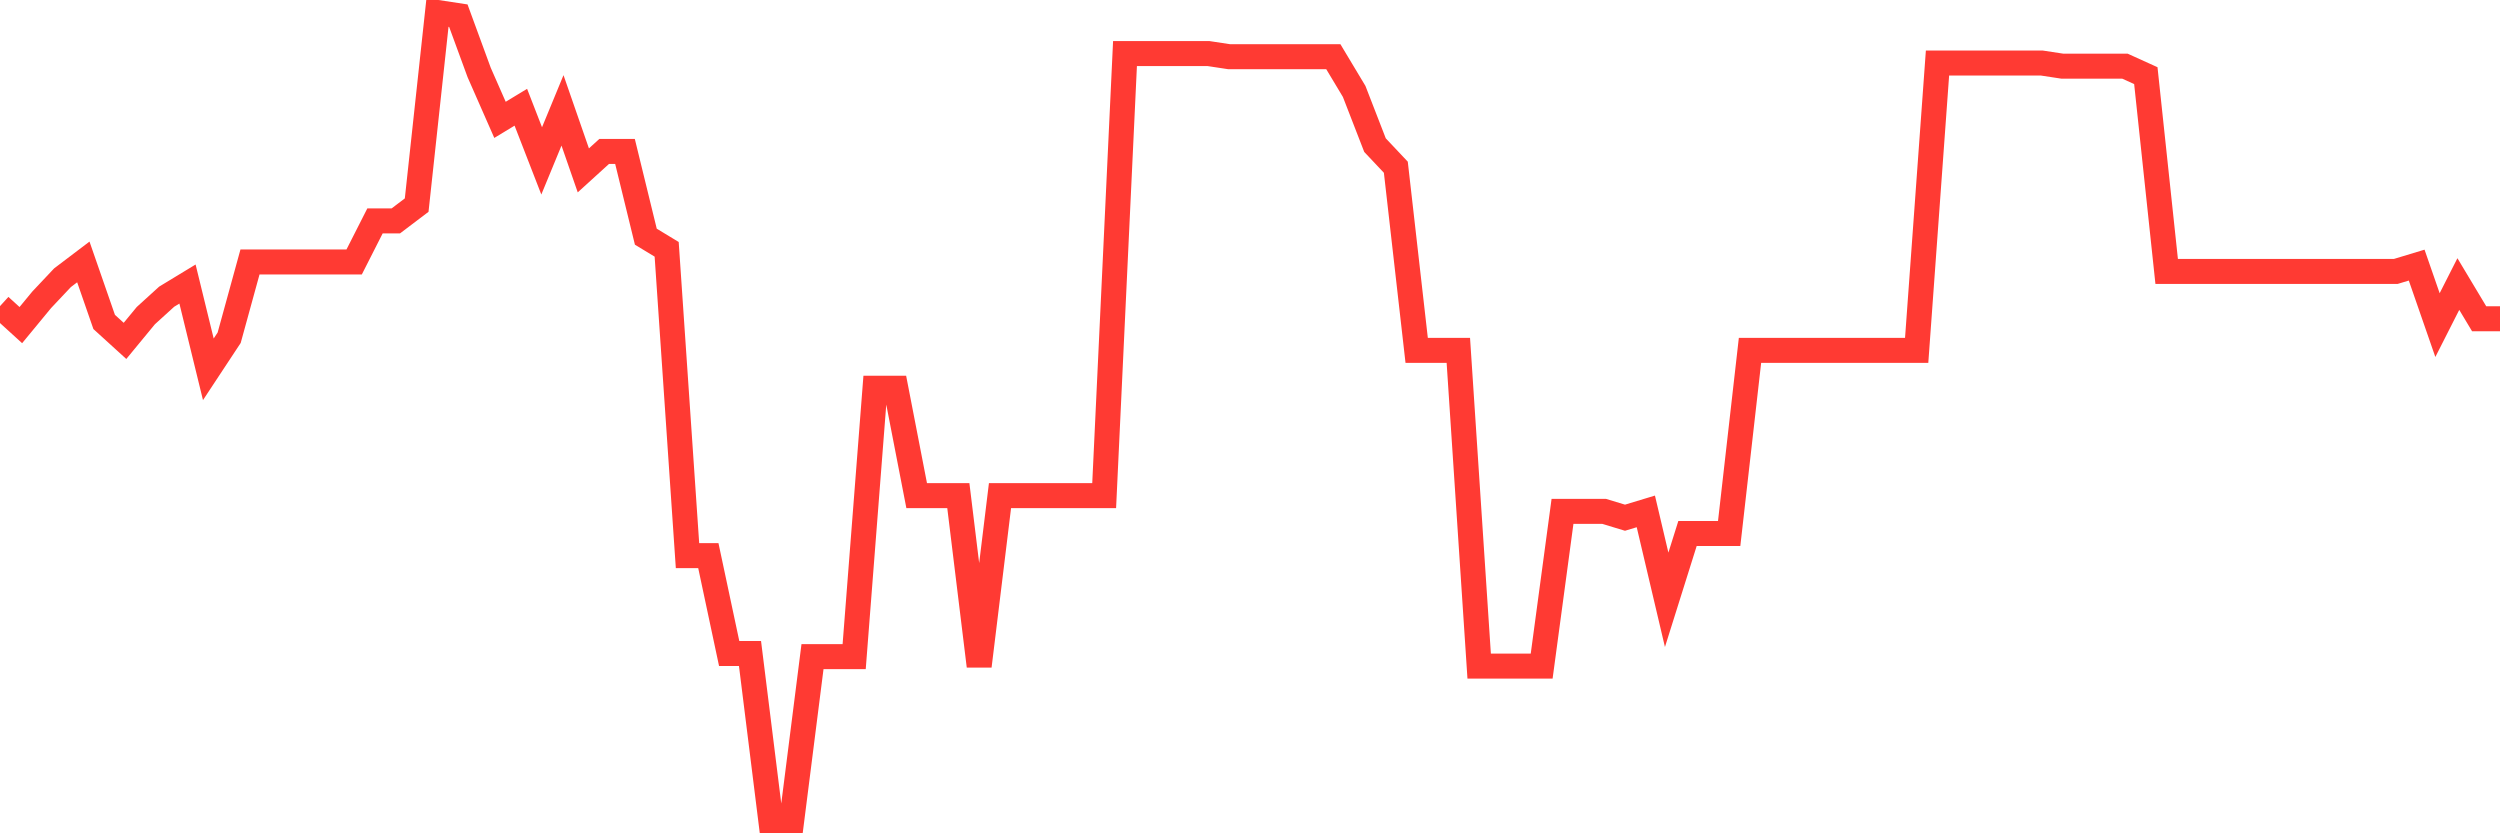 <svg
  xmlns="http://www.w3.org/2000/svg"
  xmlns:xlink="http://www.w3.org/1999/xlink"
  width="120"
  height="40"
  viewBox="0 0 120 40"
  preserveAspectRatio="none"
>
  <polyline
    points="0,14.695 1,15.605 2,14.392 3,13.331 4,12.573 5,15.453 6,16.363 7,15.15 8,14.241 9,13.634 10,17.727 11,16.211 12,12.573 13,12.573 14,12.573 15,12.573 16,12.573 17,12.573 18,10.603 19,10.603 20,9.845 21,0.6 22,0.752 23,3.48 24,5.753 25,5.147 26,7.723 27,5.298 28,8.178 29,7.269 30,7.269 31,11.361 32,11.967 33,26.669 34,26.669 35,31.367 36,31.367 37,39.4 38,39.4 39,31.519 40,31.519 41,31.519 42,18.636 43,18.636 44,23.789 45,23.789 46,23.789 47,31.973 48,23.789 49,23.789 50,23.789 51,23.789 52,23.789 53,23.789 54,2.57 55,2.57 56,2.57 57,2.57 58,2.57 59,2.722 60,2.722 61,2.722 62,2.722 63,2.722 64,2.722 65,4.389 66,6.966 67,8.027 68,16.817 69,16.817 70,16.817 71,31.973 72,31.973 73,31.973 74,31.973 75,24.547 76,24.547 77,24.547 78,24.85 79,24.547 80,28.791 81,25.608 82,25.608 83,25.608 84,16.817 85,16.817 86,16.817 87,16.817 88,16.817 89,16.817 90,16.817 91,16.817 92,16.817 93,3.025 94,3.025 95,3.025 96,3.025 97,3.025 98,3.025 99,3.177 100,3.177 101,3.177 102,3.177 103,3.631 104,13.028 105,13.028 106,13.028 107,13.028 108,13.028 109,13.028 110,13.028 111,13.028 112,13.028 113,13.028 114,13.028 115,13.028 116,12.725 117,15.605 118,13.634 119,15.302 120,15.302"
    fill="none"
    stroke="#ff3a33"
    stroke-width="1.2"
  >
  </polyline>
</svg>